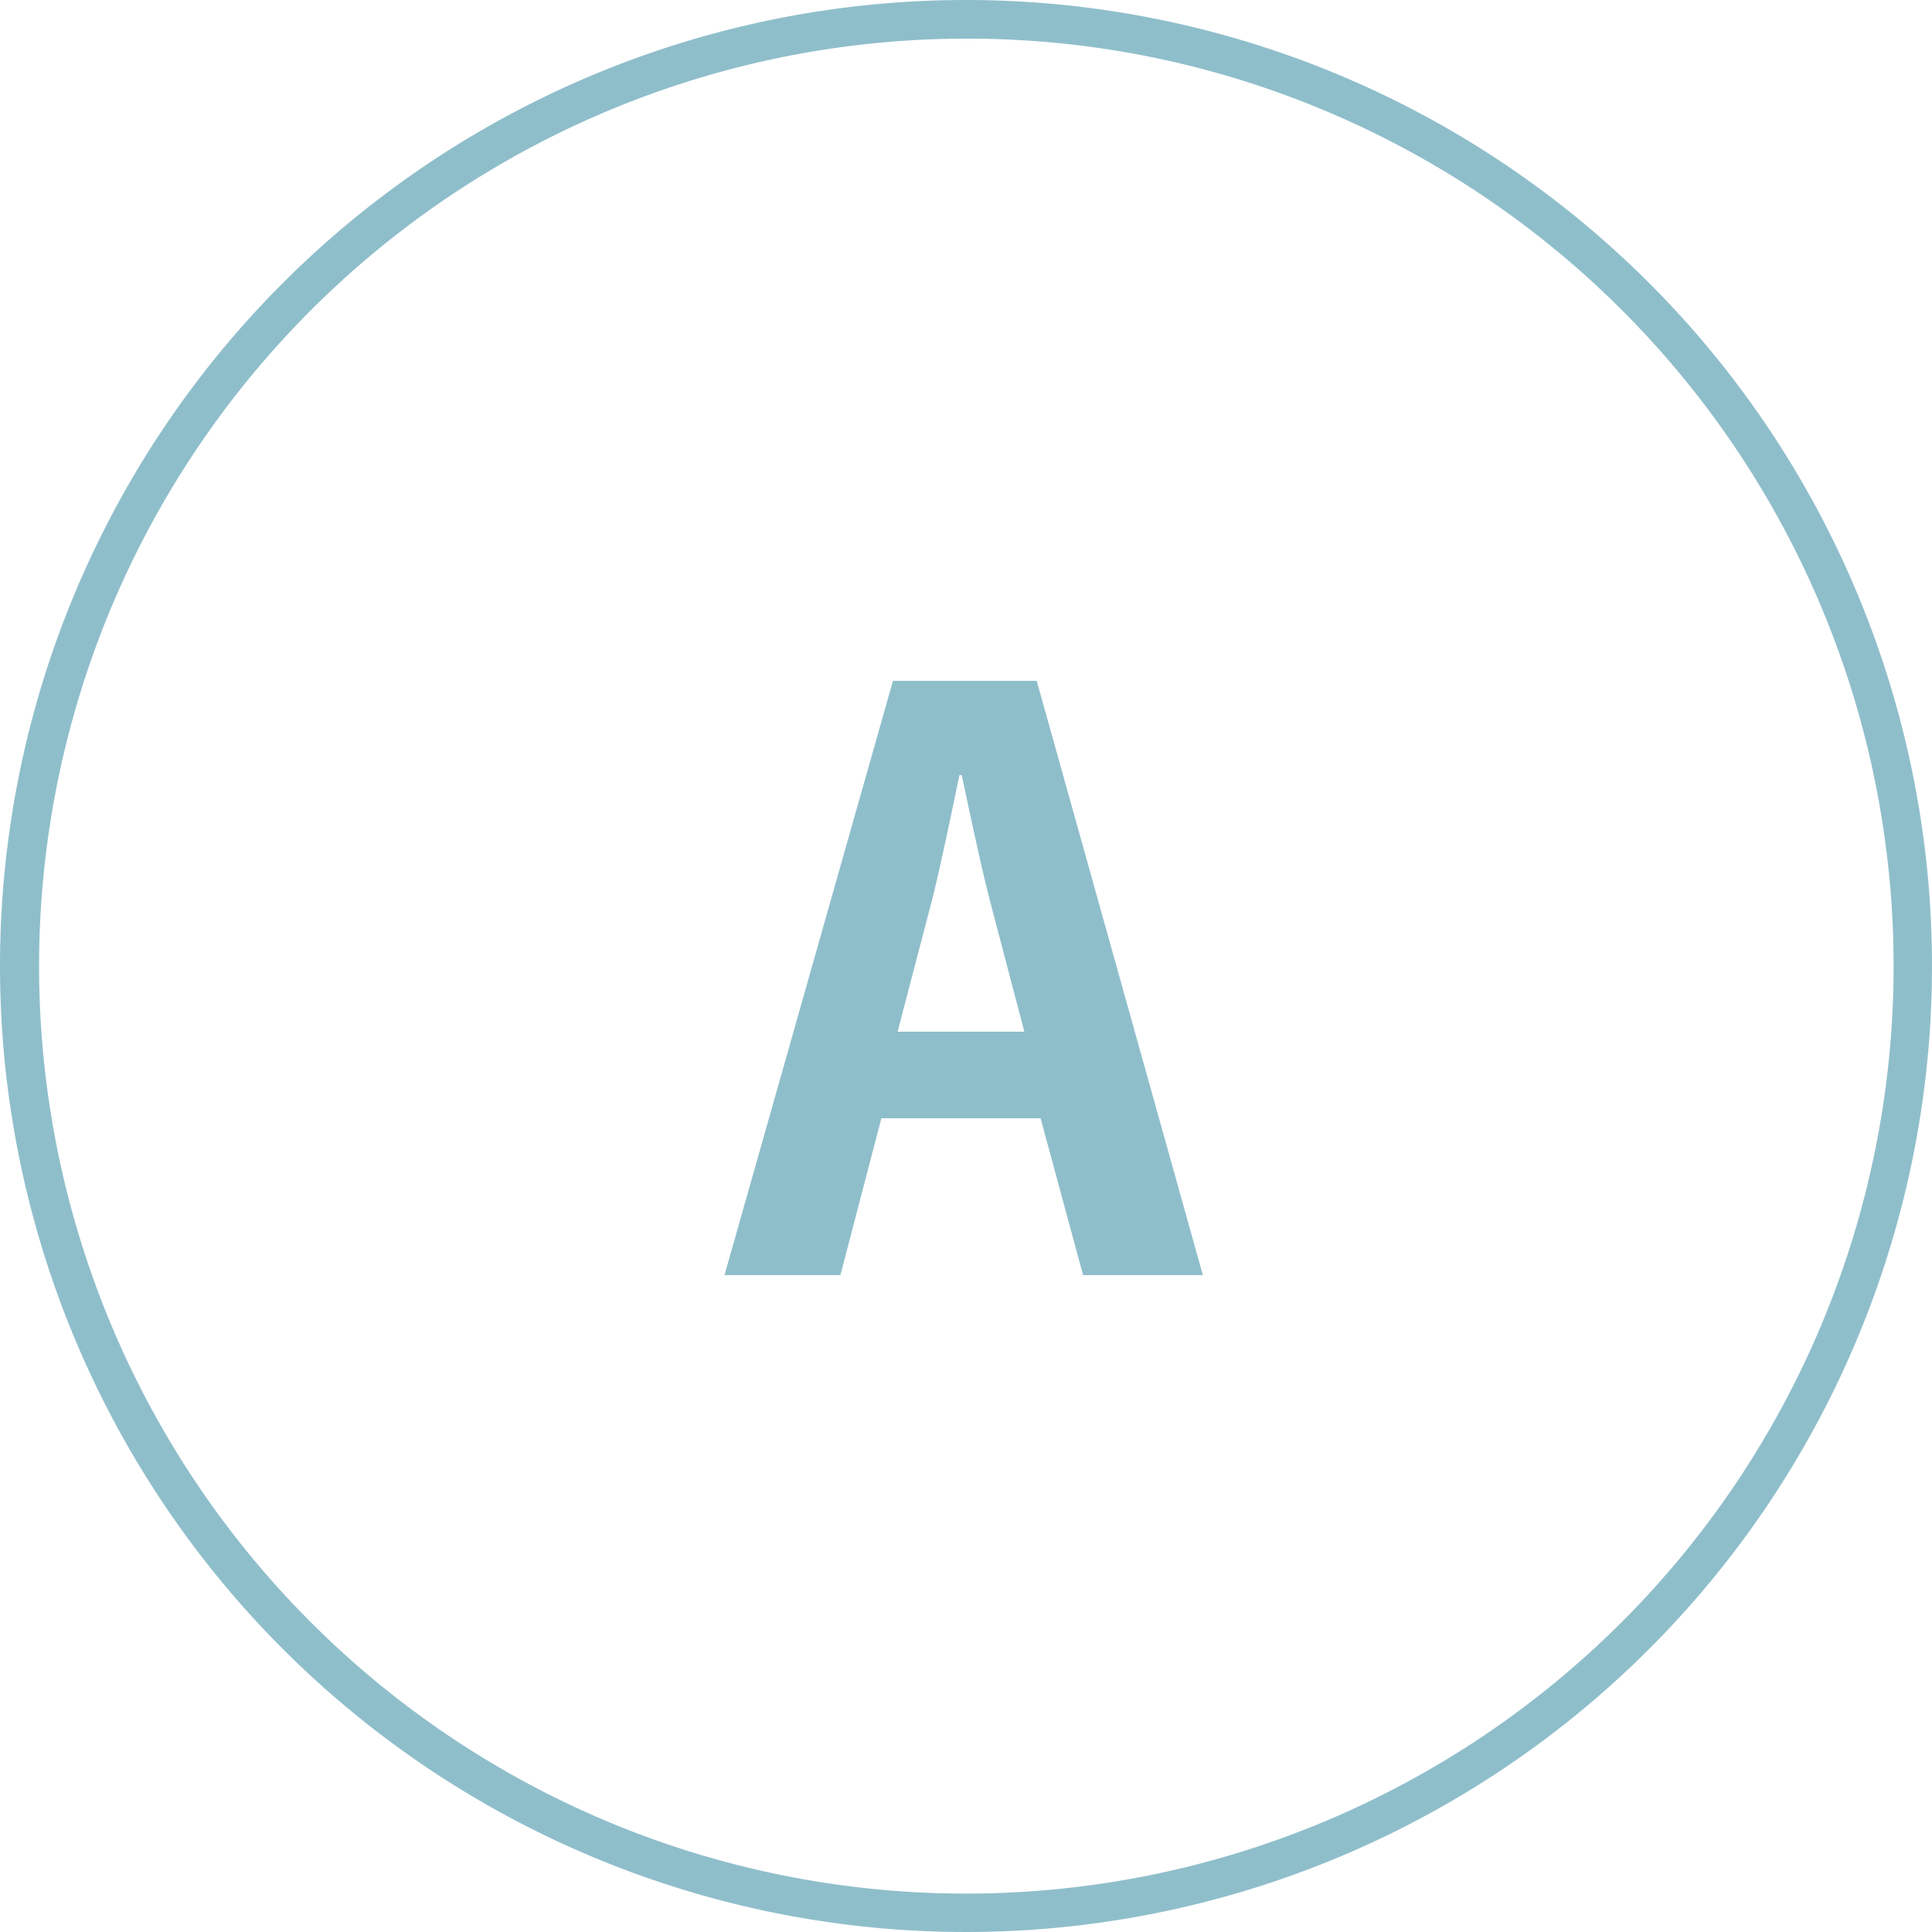 <svg xmlns="http://www.w3.org/2000/svg" width="50" height="50" viewBox="0 0 50 50"><g transform="translate(-526.671 -12796.415)"><path d="M25,1a24.007,24.007,0,0,0-9.342,46.114A24.006,24.006,0,0,0,34.342,2.886,23.849,23.849,0,0,0,25,1m0-1A25,25,0,1,1,0,25,25,25,0,0,1,25,0Z" transform="translate(526.671 12796.415)" fill="#8fbecb"/><path d="M1.83-15.38H-1.89L-6.25,0h3l1.06-4.06H1.93L3.03,0h3.1ZM-1.77-6.3l.92-3.52c.22-.9.48-2.16.68-3.12h.06c.2.94.46,2.18.7,3.14l.92,3.5Z" transform="translate(551.671 12829.415)" fill="#8fbecb"/></g></svg>